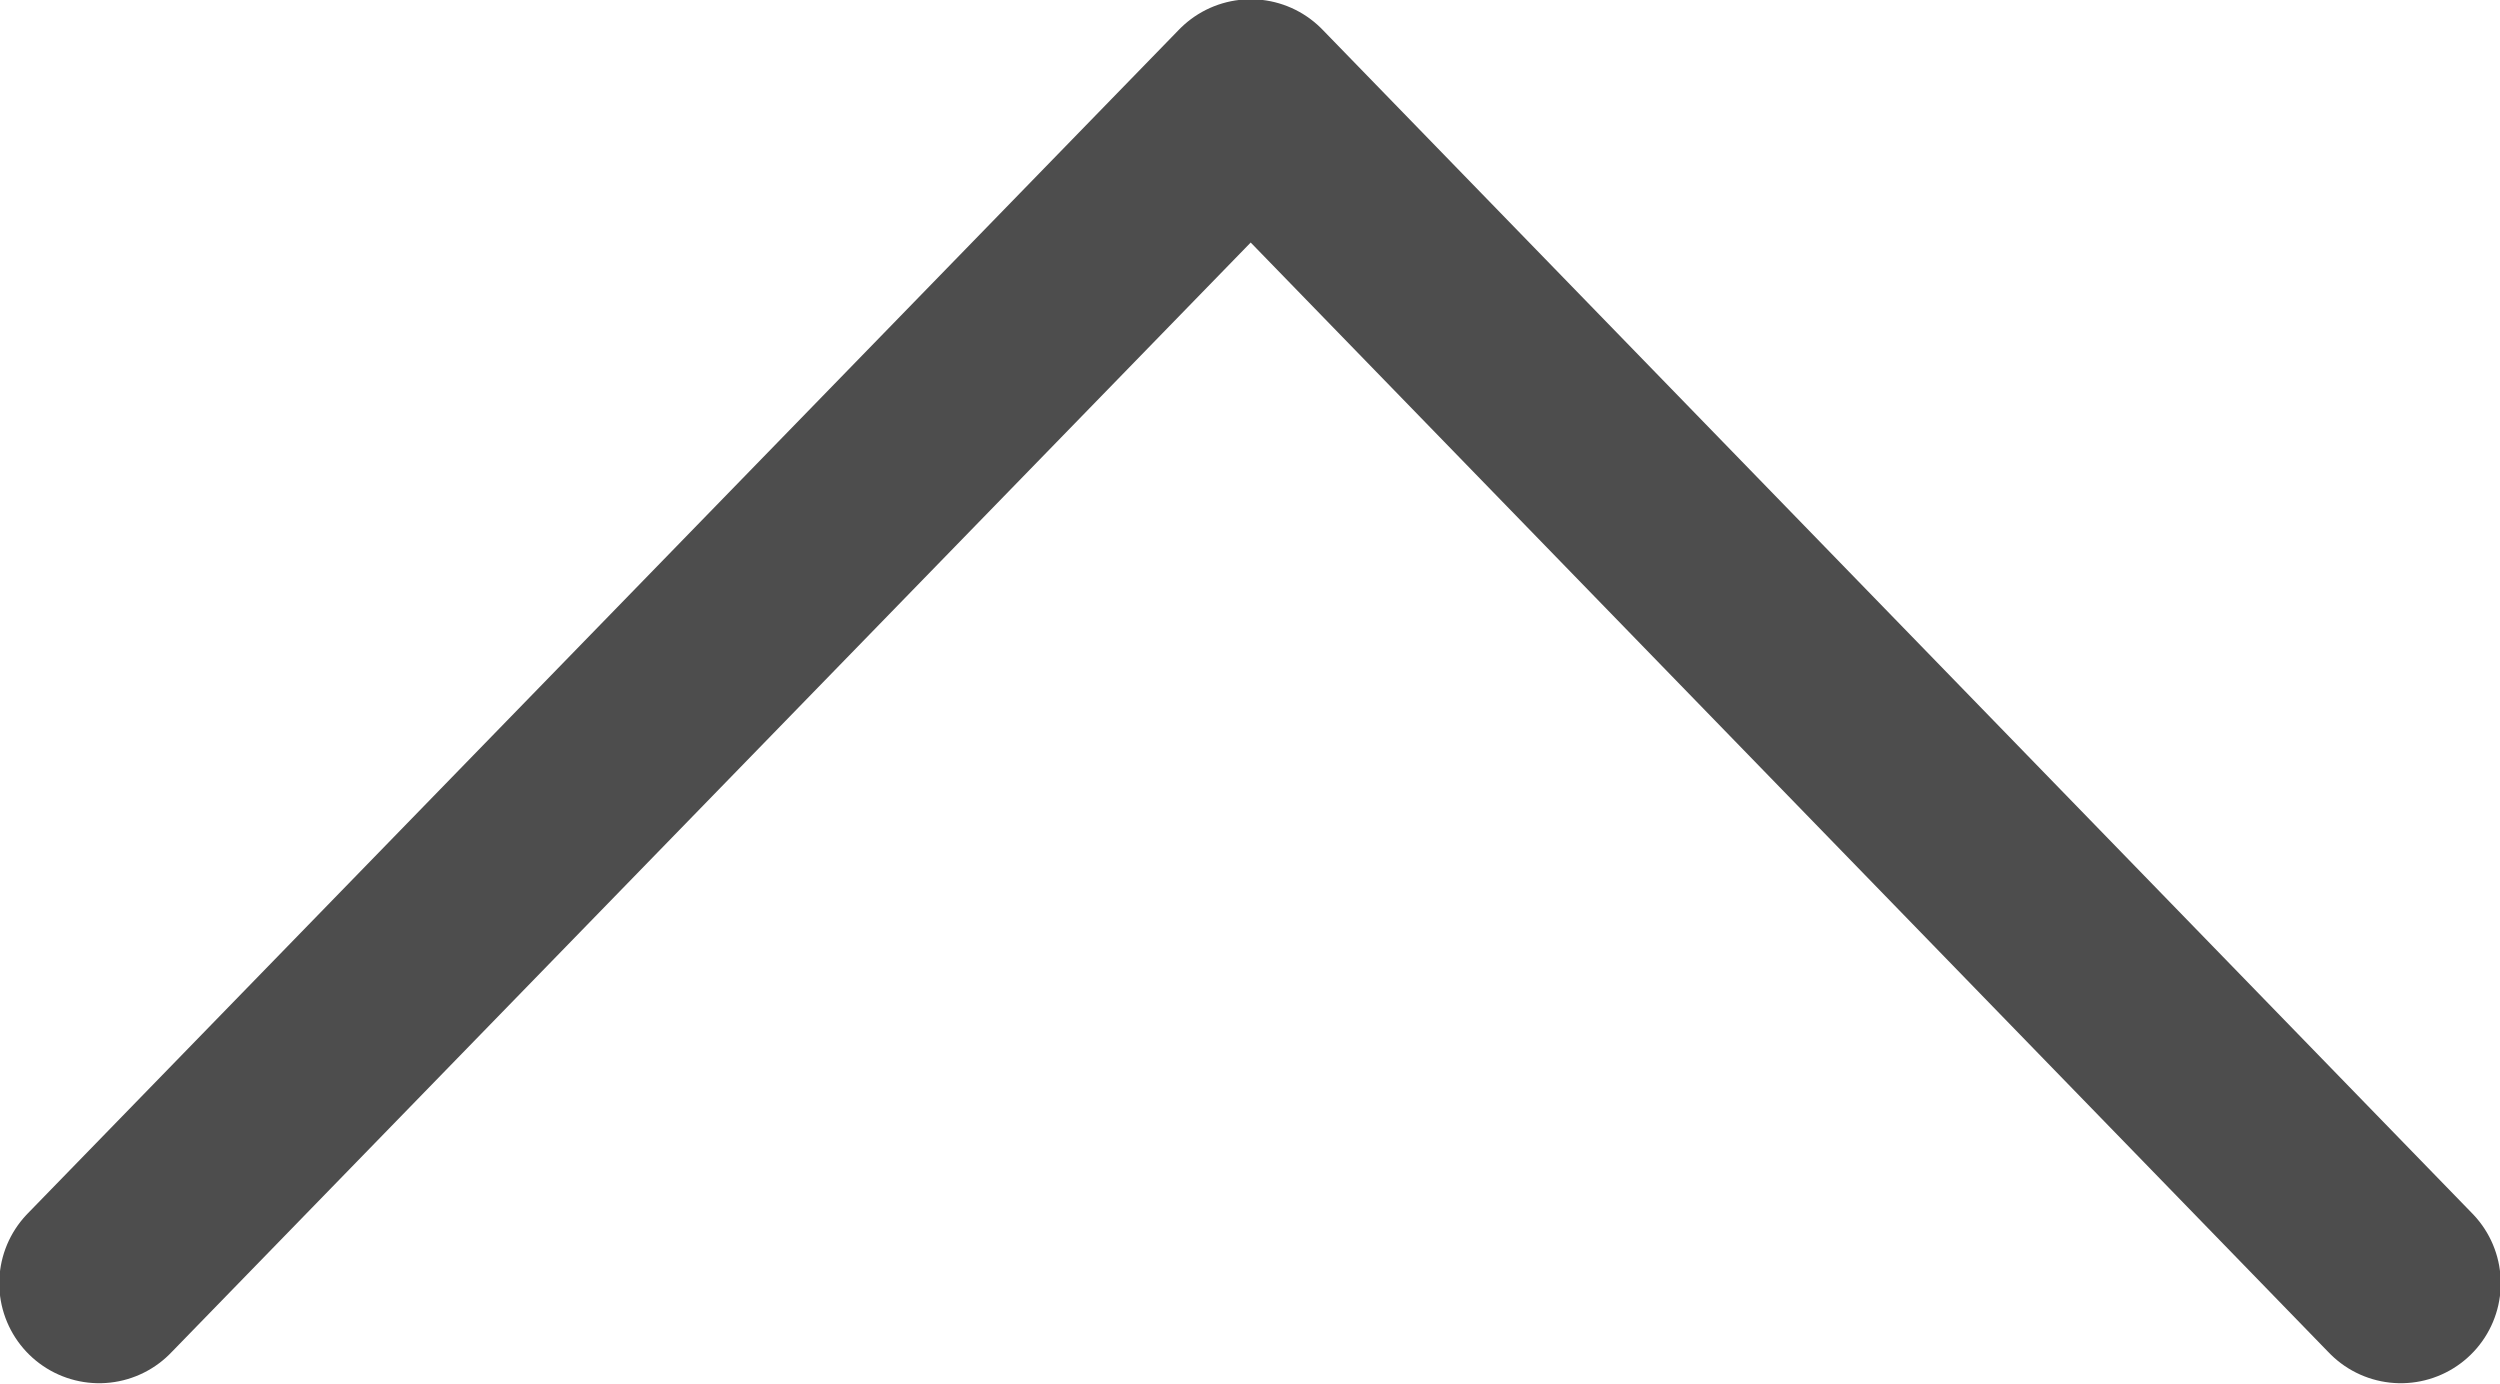 <svg xmlns="http://www.w3.org/2000/svg" viewBox="0 0 16.89 9.35"><defs><style>.cls-1{fill:none;stroke:#4d4d4d;stroke-linecap:round;stroke-linejoin:round;stroke-width:1.35px;}</style></defs><g id="レイヤー_2" data-name="レイヤー 2"><g id="デザイン"><path class="cls-1" d="M.67,8.67l7.78-8,7.77,8"/></g></g></svg>